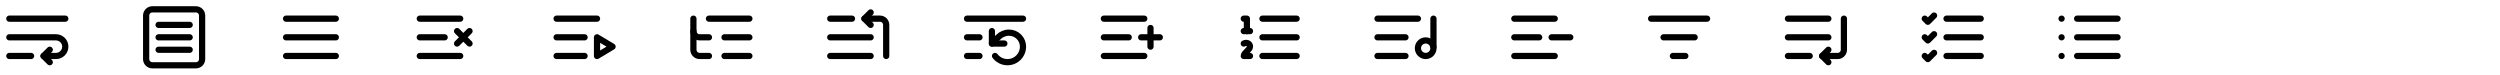 <svg width="804" height="24" viewBox="0 0 804 24" fill="none" xmlns="http://www.w3.org/2000/svg">
<path d="M3 6.001H21" stroke="black" stroke-width="2" stroke-linecap="round" stroke-linejoin="round"/>
<path d="M3 12.001H18C18.796 12.001 19.559 12.317 20.121 12.88C20.684 13.442 21 14.205 21 15.001C21 15.797 20.684 16.56 20.121 17.122C19.559 17.685 18.796 18.001 18 18.001H14" stroke="black" stroke-width="2" stroke-linecap="round" stroke-linejoin="round"/>
<path d="M16 16.001L14 18.001L16 20.001" stroke="black" stroke-width="2" stroke-linecap="round" stroke-linejoin="round"/>
<path d="M3 18.001H10" stroke="black" stroke-width="2" stroke-linecap="round" stroke-linejoin="round"/>
<path d="M63 3.001H49C47.895 3.001 47 3.896 47 5.001V19.001C47 20.105 47.895 21.001 49 21.001H63C64.105 21.001 65 20.105 65 19.001V5.001C65 3.896 64.105 3.001 63 3.001Z" stroke="black" stroke-width="2" stroke-linecap="round" stroke-linejoin="round"/>
<path d="M51 8.001H61" stroke="black" stroke-width="2" stroke-linecap="round" stroke-linejoin="round"/>
<path d="M51 12.001H61" stroke="black" stroke-width="2" stroke-linecap="round" stroke-linejoin="round"/>
<path d="M51 16.001H61" stroke="black" stroke-width="2" stroke-linecap="round" stroke-linejoin="round"/>
<path d="M92 12.001H108" stroke="black" stroke-width="2" stroke-linecap="round" stroke-linejoin="round"/>
<path d="M92 6.001H108" stroke="black" stroke-width="2" stroke-linecap="round" stroke-linejoin="round"/>
<path d="M92 18.001H108" stroke="black" stroke-width="2" stroke-linecap="round" stroke-linejoin="round"/>
<path d="M143 12.001H135" stroke="black" stroke-width="2" stroke-linecap="round" stroke-linejoin="round"/>
<path d="M148 6.001H135" stroke="black" stroke-width="2" stroke-linecap="round" stroke-linejoin="round"/>
<path d="M148 18.001H135" stroke="black" stroke-width="2" stroke-linecap="round" stroke-linejoin="round"/>
<path d="M151 10.001L147 14.001" stroke="black" stroke-width="2" stroke-linecap="round" stroke-linejoin="round"/>
<path d="M147 10.001L151 14.001" stroke="black" stroke-width="2" stroke-linecap="round" stroke-linejoin="round"/>
<path d="M188 12.001H179" stroke="black" stroke-width="2" stroke-linecap="round" stroke-linejoin="round"/>
<path d="M192 6.001H179" stroke="black" stroke-width="2" stroke-linecap="round" stroke-linejoin="round"/>
<path d="M188 18.001H179" stroke="black" stroke-width="2" stroke-linecap="round" stroke-linejoin="round"/>
<path d="M192 12.001L197 15.001L192 18.001V12.001Z" stroke="black" stroke-width="2" stroke-linecap="round" stroke-linejoin="round"/>
<path d="M241 12.001H233" stroke="black" stroke-width="2" stroke-linecap="round" stroke-linejoin="round"/>
<path d="M241 6.001H228" stroke="black" stroke-width="2" stroke-linecap="round" stroke-linejoin="round"/>
<path d="M241 18.001H233" stroke="black" stroke-width="2" stroke-linecap="round" stroke-linejoin="round"/>
<path d="M223 6.001V10.001C223 11.101 223.9 12.001 225 12.001H228" stroke="black" stroke-width="2" stroke-linecap="round" stroke-linejoin="round"/>
<path d="M223 10.001V16.001C223 17.101 223.9 18.001 225 18.001H228" stroke="black" stroke-width="2" stroke-linecap="round" stroke-linejoin="round"/>
<path d="M280 12.001H267" stroke="black" stroke-width="2" stroke-linecap="round" stroke-linejoin="round"/>
<path d="M280 18.001H267" stroke="black" stroke-width="2" stroke-linecap="round" stroke-linejoin="round"/>
<path d="M274 6.001H267" stroke="black" stroke-width="2" stroke-linecap="round" stroke-linejoin="round"/>
<path d="M285 18.001V8.001C285 7.471 284.789 6.962 284.414 6.587C284.039 6.212 283.53 6.001 283 6.001H278" stroke="black" stroke-width="2" stroke-linecap="round" stroke-linejoin="round"/>
<path d="M280 8.001L278 6.001L280 4.001" stroke="black" stroke-width="2" stroke-linecap="round" stroke-linejoin="round"/>
<path d="M329 6.001H311" stroke="black" stroke-width="2" stroke-linecap="round" stroke-linejoin="round"/>
<path d="M315 12.001H311" stroke="black" stroke-width="2" stroke-linecap="round" stroke-linejoin="round"/>
<path d="M315 18.001H311" stroke="black" stroke-width="2" stroke-linecap="round" stroke-linejoin="round"/>
<path d="M320 18.001C320.63 18.84 321.507 19.461 322.509 19.773C323.511 20.086 324.586 20.076 325.581 19.744C326.577 19.413 327.443 18.776 328.056 17.924C328.67 17.073 329 16.05 329 15.001C329 13.807 328.526 12.663 327.682 11.819C326.838 10.975 325.693 10.501 324.5 10.501C323.17 10.501 321.96 11.041 321.09 11.911L319 14.001" stroke="black" stroke-width="2" stroke-linecap="round" stroke-linejoin="round"/>
<path d="M319 10.001V14.001H323" stroke="black" stroke-width="2" stroke-linecap="round" stroke-linejoin="round"/>
<path d="M363 12.001H355" stroke="black" stroke-width="2" stroke-linecap="round" stroke-linejoin="round"/>
<path d="M368 6.001H355" stroke="black" stroke-width="2" stroke-linecap="round" stroke-linejoin="round"/>
<path d="M368 18.001H355" stroke="black" stroke-width="2" stroke-linecap="round" stroke-linejoin="round"/>
<path d="M370 9.001V15.001" stroke="black" stroke-width="2" stroke-linecap="round" stroke-linejoin="round"/>
<path d="M373 12.001H367" stroke="black" stroke-width="2" stroke-linecap="round" stroke-linejoin="round"/>
<path d="M406 6.001H417" stroke="black" stroke-width="2" stroke-linecap="round" stroke-linejoin="round"/>
<path d="M406 12.001H417" stroke="black" stroke-width="2" stroke-linecap="round" stroke-linejoin="round"/>
<path d="M406 18.001H417" stroke="black" stroke-width="2" stroke-linecap="round" stroke-linejoin="round"/>
<path d="M400 6.001H401V10.001" stroke="black" stroke-width="2" stroke-linecap="round" stroke-linejoin="round"/>
<path d="M400 10.001H402" stroke="black" stroke-width="2" stroke-linecap="round" stroke-linejoin="round"/>
<path d="M402 18.001H400C400 17.001 402 16.001 402 15.001C402 14.001 401 13.501 400 14.001" stroke="black" stroke-width="2" stroke-linecap="round" stroke-linejoin="round"/>
<path d="M461 15.001V6.001" stroke="black" stroke-width="2" stroke-linecap="round" stroke-linejoin="round"/>
<path d="M458.5 18.001C459.163 18.001 459.799 17.738 460.268 17.269C460.737 16.8 461 16.164 461 15.501C461 14.838 460.737 14.202 460.268 13.733C459.799 13.264 459.163 13.001 458.5 13.001C457.837 13.001 457.201 13.264 456.732 13.733C456.263 14.202 456 14.838 456 15.501C456 16.164 456.263 16.8 456.732 17.269C457.201 17.738 457.837 18.001 458.5 18.001Z" stroke="black" stroke-width="2" stroke-linecap="round" stroke-linejoin="round"/>
<path d="M452 12.001H443" stroke="black" stroke-width="2" stroke-linecap="round" stroke-linejoin="round"/>
<path d="M456 6.001H443" stroke="black" stroke-width="2" stroke-linecap="round" stroke-linejoin="round"/>
<path d="M452 18.001H443" stroke="black" stroke-width="2" stroke-linecap="round" stroke-linejoin="round"/>
<path d="M495 12.001H487" stroke="black" stroke-width="2" stroke-linecap="round" stroke-linejoin="round"/>
<path d="M500 6.001H487" stroke="black" stroke-width="2" stroke-linecap="round" stroke-linejoin="round"/>
<path d="M500 18.001H487" stroke="black" stroke-width="2" stroke-linecap="round" stroke-linejoin="round"/>
<path d="M505 12.001H499" stroke="black" stroke-width="2" stroke-linecap="round" stroke-linejoin="round"/>
<path d="M531 6.001H549" stroke="black" stroke-width="2" stroke-linecap="round" stroke-linejoin="round"/>
<path d="M535 12.001H545" stroke="black" stroke-width="2" stroke-linecap="round" stroke-linejoin="round"/>
<path d="M538 18.001H542" stroke="black" stroke-width="2" stroke-linecap="round" stroke-linejoin="round"/>
<path d="M588 12.001H575" stroke="black" stroke-width="2" stroke-linecap="round" stroke-linejoin="round"/>
<path d="M588 6.001H575" stroke="black" stroke-width="2" stroke-linecap="round" stroke-linejoin="round"/>
<path d="M582 18.001H575" stroke="black" stroke-width="2" stroke-linecap="round" stroke-linejoin="round"/>
<path d="M593 6.001V16.001C593 16.531 592.789 17.04 592.414 17.415C592.039 17.79 591.53 18.001 591 18.001H586" stroke="black" stroke-width="2" stroke-linecap="round" stroke-linejoin="round"/>
<path d="M588 16.001L586 18.001L588 20.001" stroke="black" stroke-width="2" stroke-linecap="round" stroke-linejoin="round"/>
<path d="M626 6.001H637" stroke="black" stroke-width="2" stroke-linecap="round" stroke-linejoin="round"/>
<path d="M626 12.001H637" stroke="black" stroke-width="2" stroke-linecap="round" stroke-linejoin="round"/>
<path d="M626 18.001H637" stroke="black" stroke-width="2" stroke-linecap="round" stroke-linejoin="round"/>
<path d="M619 6.001L620 7.001L622 5.001" stroke="black" stroke-width="2" stroke-linecap="round" stroke-linejoin="round"/>
<path d="M619 12.001L620 13.001L622 11.001" stroke="black" stroke-width="2" stroke-linecap="round" stroke-linejoin="round"/>
<path d="M619 18.001L620 19.001L622 17.001" stroke="black" stroke-width="2" stroke-linecap="round" stroke-linejoin="round"/>
<path d="M668 6.001H681" stroke="black" stroke-width="2" stroke-linecap="round" stroke-linejoin="round"/>
<path d="M668 12.001H681" stroke="black" stroke-width="2" stroke-linecap="round" stroke-linejoin="round"/>
<path d="M668 18.001H681" stroke="black" stroke-width="2" stroke-linecap="round" stroke-linejoin="round"/>
<path d="M663 6.001H663.01" stroke="black" stroke-width="2" stroke-linecap="round" stroke-linejoin="round"/>
<path d="M663 12.001H663.01" stroke="black" stroke-width="2" stroke-linecap="round" stroke-linejoin="round"/>
<path d="M663 18.001H663.01" stroke="black" stroke-width="2" stroke-linecap="round" stroke-linejoin="round"/>
</svg>
